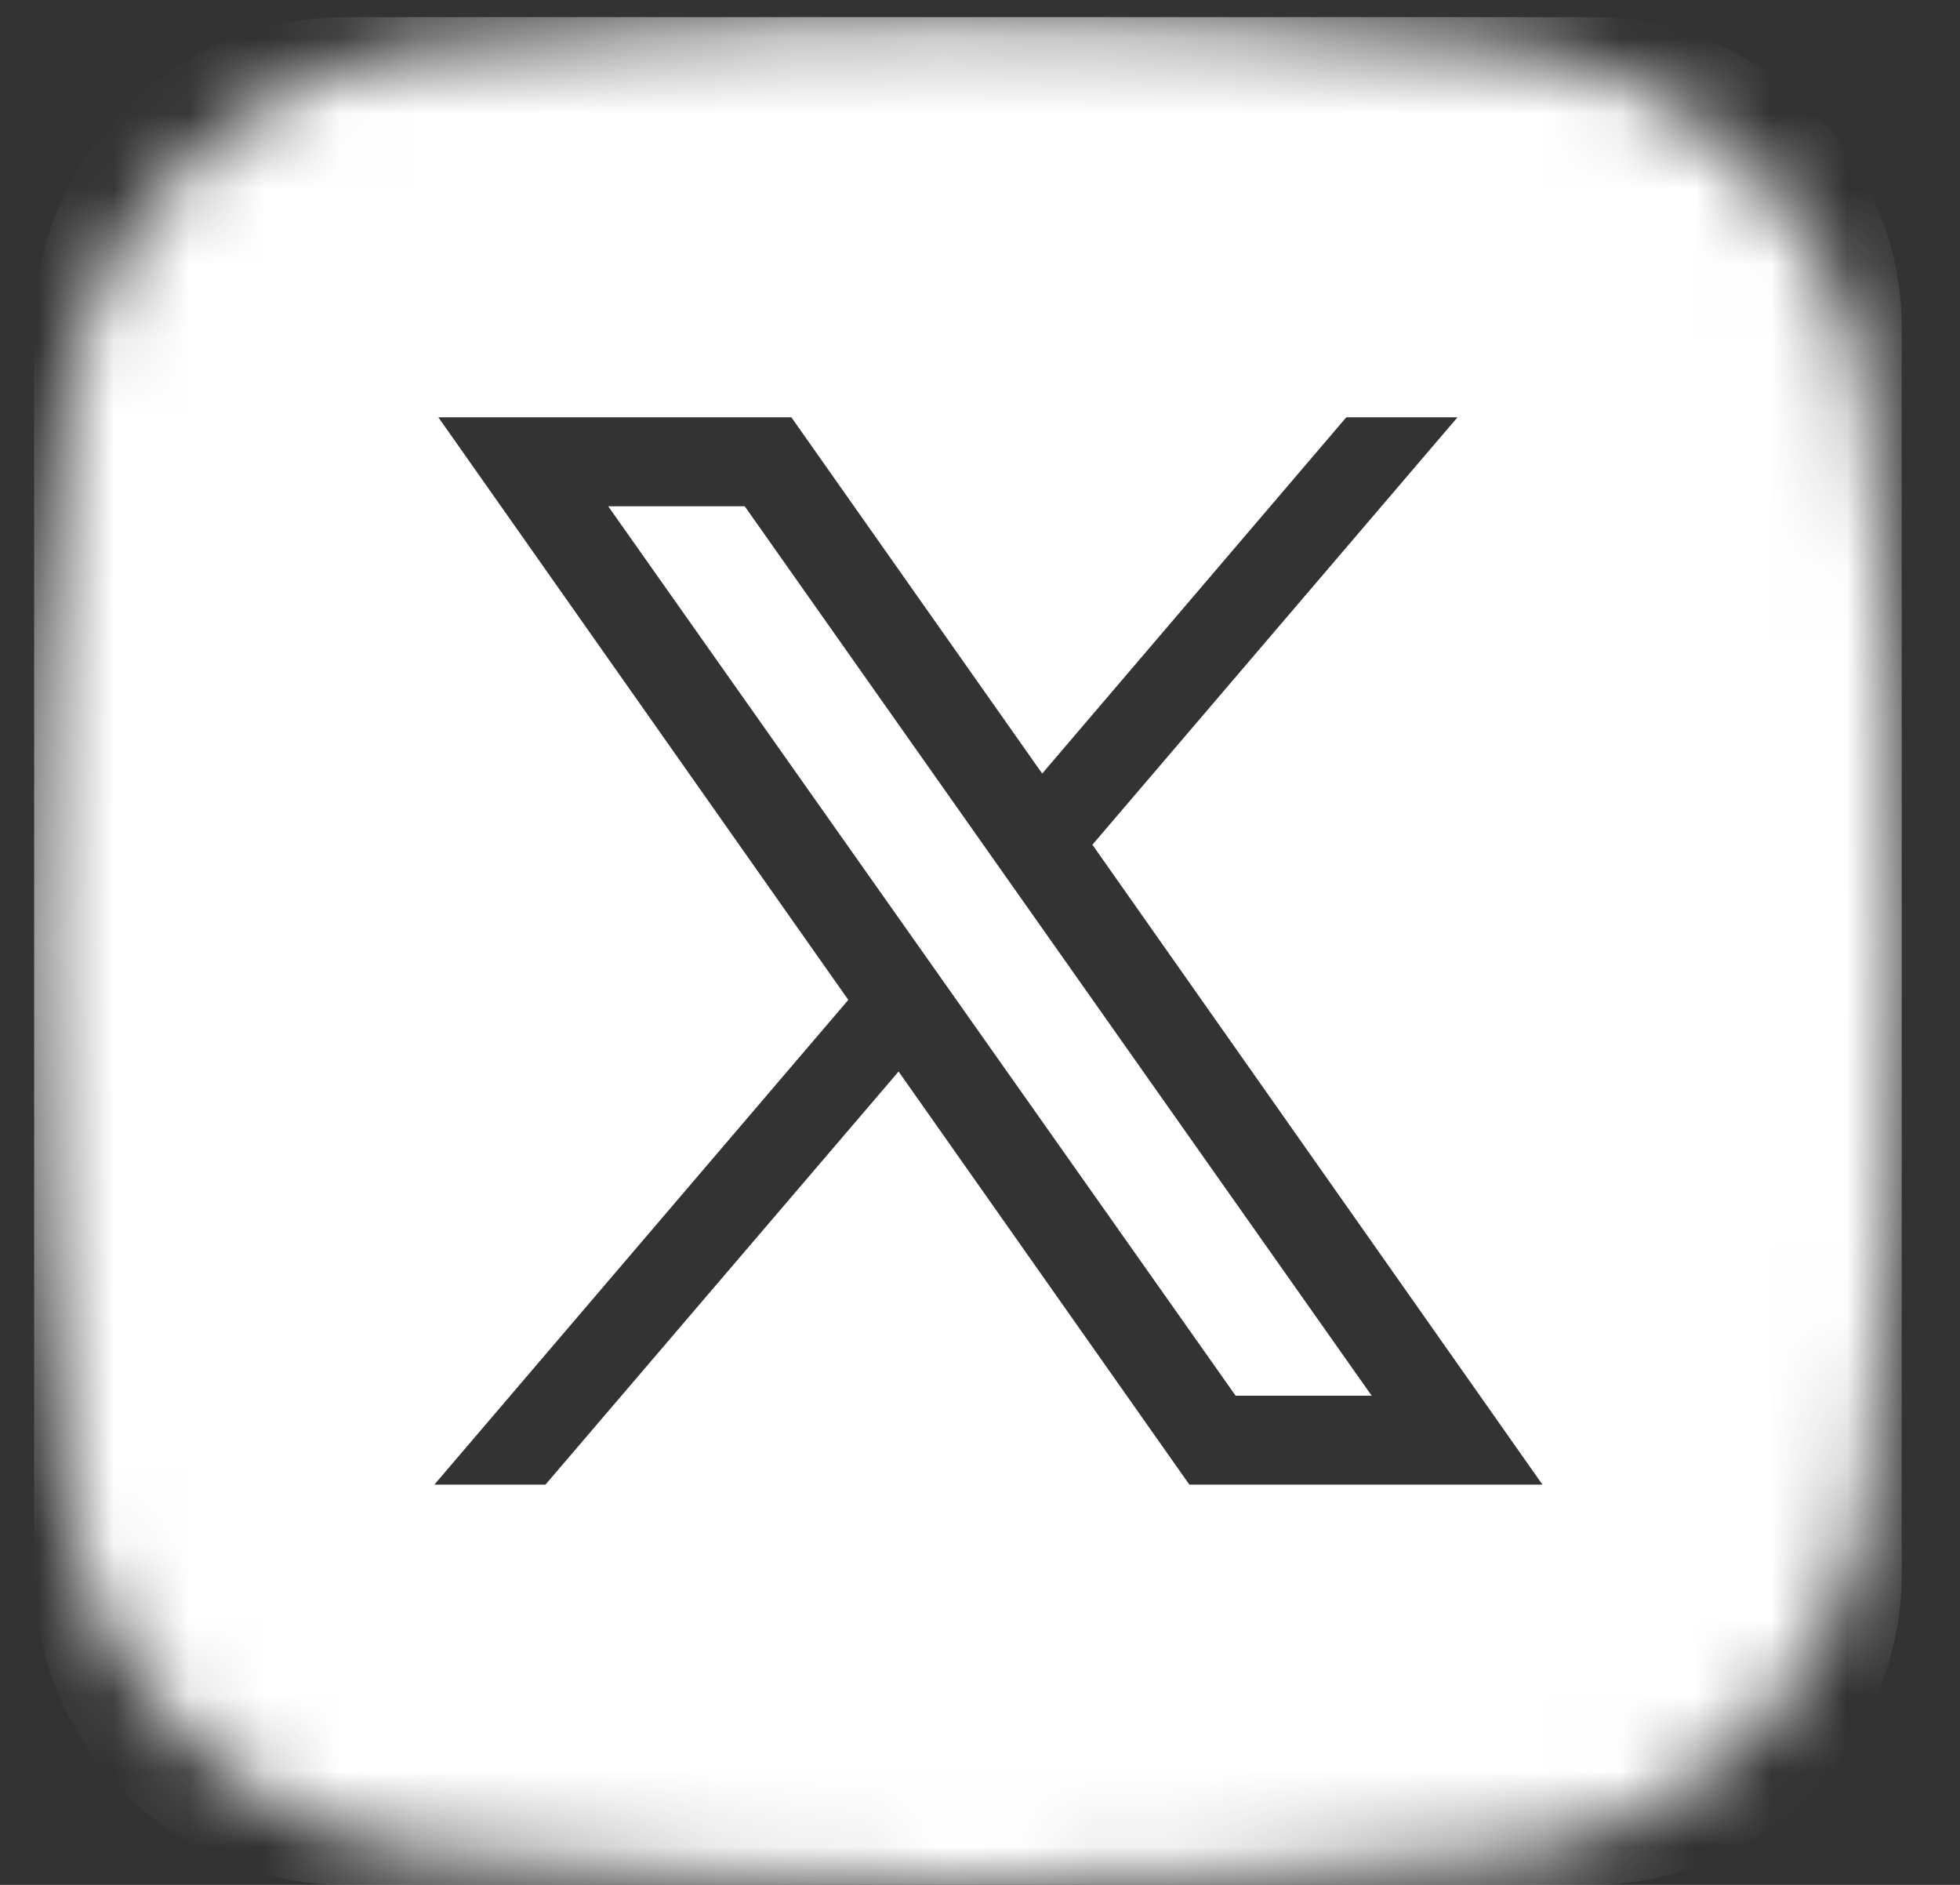 <svg width="26" height="25" viewBox="0 0 26 25" fill="none" xmlns="http://www.w3.org/2000/svg">
<rect x="0" y="0" width="26" height="25" fill="#333333" stroke="none"/>
<mask id="mask0_1589_44241" style="mask-type:alpha" maskUnits="userSpaceOnUse" x="0" y="0" width="26" height="25">
<path fill-rule="evenodd" clip-rule="evenodd" d="M5.792 0.615C10.476 0.097 15.203 0.097 19.888 0.615C22.447 0.9 24.51 2.912 24.81 5.476C25.365 10.217 25.365 15.008 24.81 19.75C24.51 22.314 22.447 24.325 19.889 24.611C15.204 25.13 10.477 25.13 5.792 24.611C3.233 24.325 1.17 22.314 0.869 19.751C0.314 15.009 0.314 10.218 0.869 5.476C1.17 2.912 3.233 0.9 5.792 0.615Z" fill="black"/>
</mask>
<g mask="url(#mask0_1589_44241)">
<path d="M4.582 0.227C2.299 0.227 0.453 2.073 0.453 4.355V20.871C0.453 23.154 2.299 25 4.582 25H21.098C23.38 25 25.227 23.154 25.227 20.871V4.355C25.227 2.073 23.38 0.227 21.098 0.227H4.582ZM5.815 5.535H10.498L13.825 10.26L17.859 5.535H19.334L14.491 11.204L20.461 19.691H15.777L11.92 14.212L7.236 19.691H5.762L11.253 13.262L5.815 5.535ZM8.068 6.715L16.391 18.512H18.196L9.879 6.715H8.074H8.068Z" fill="white"/>
</g>
</svg>
